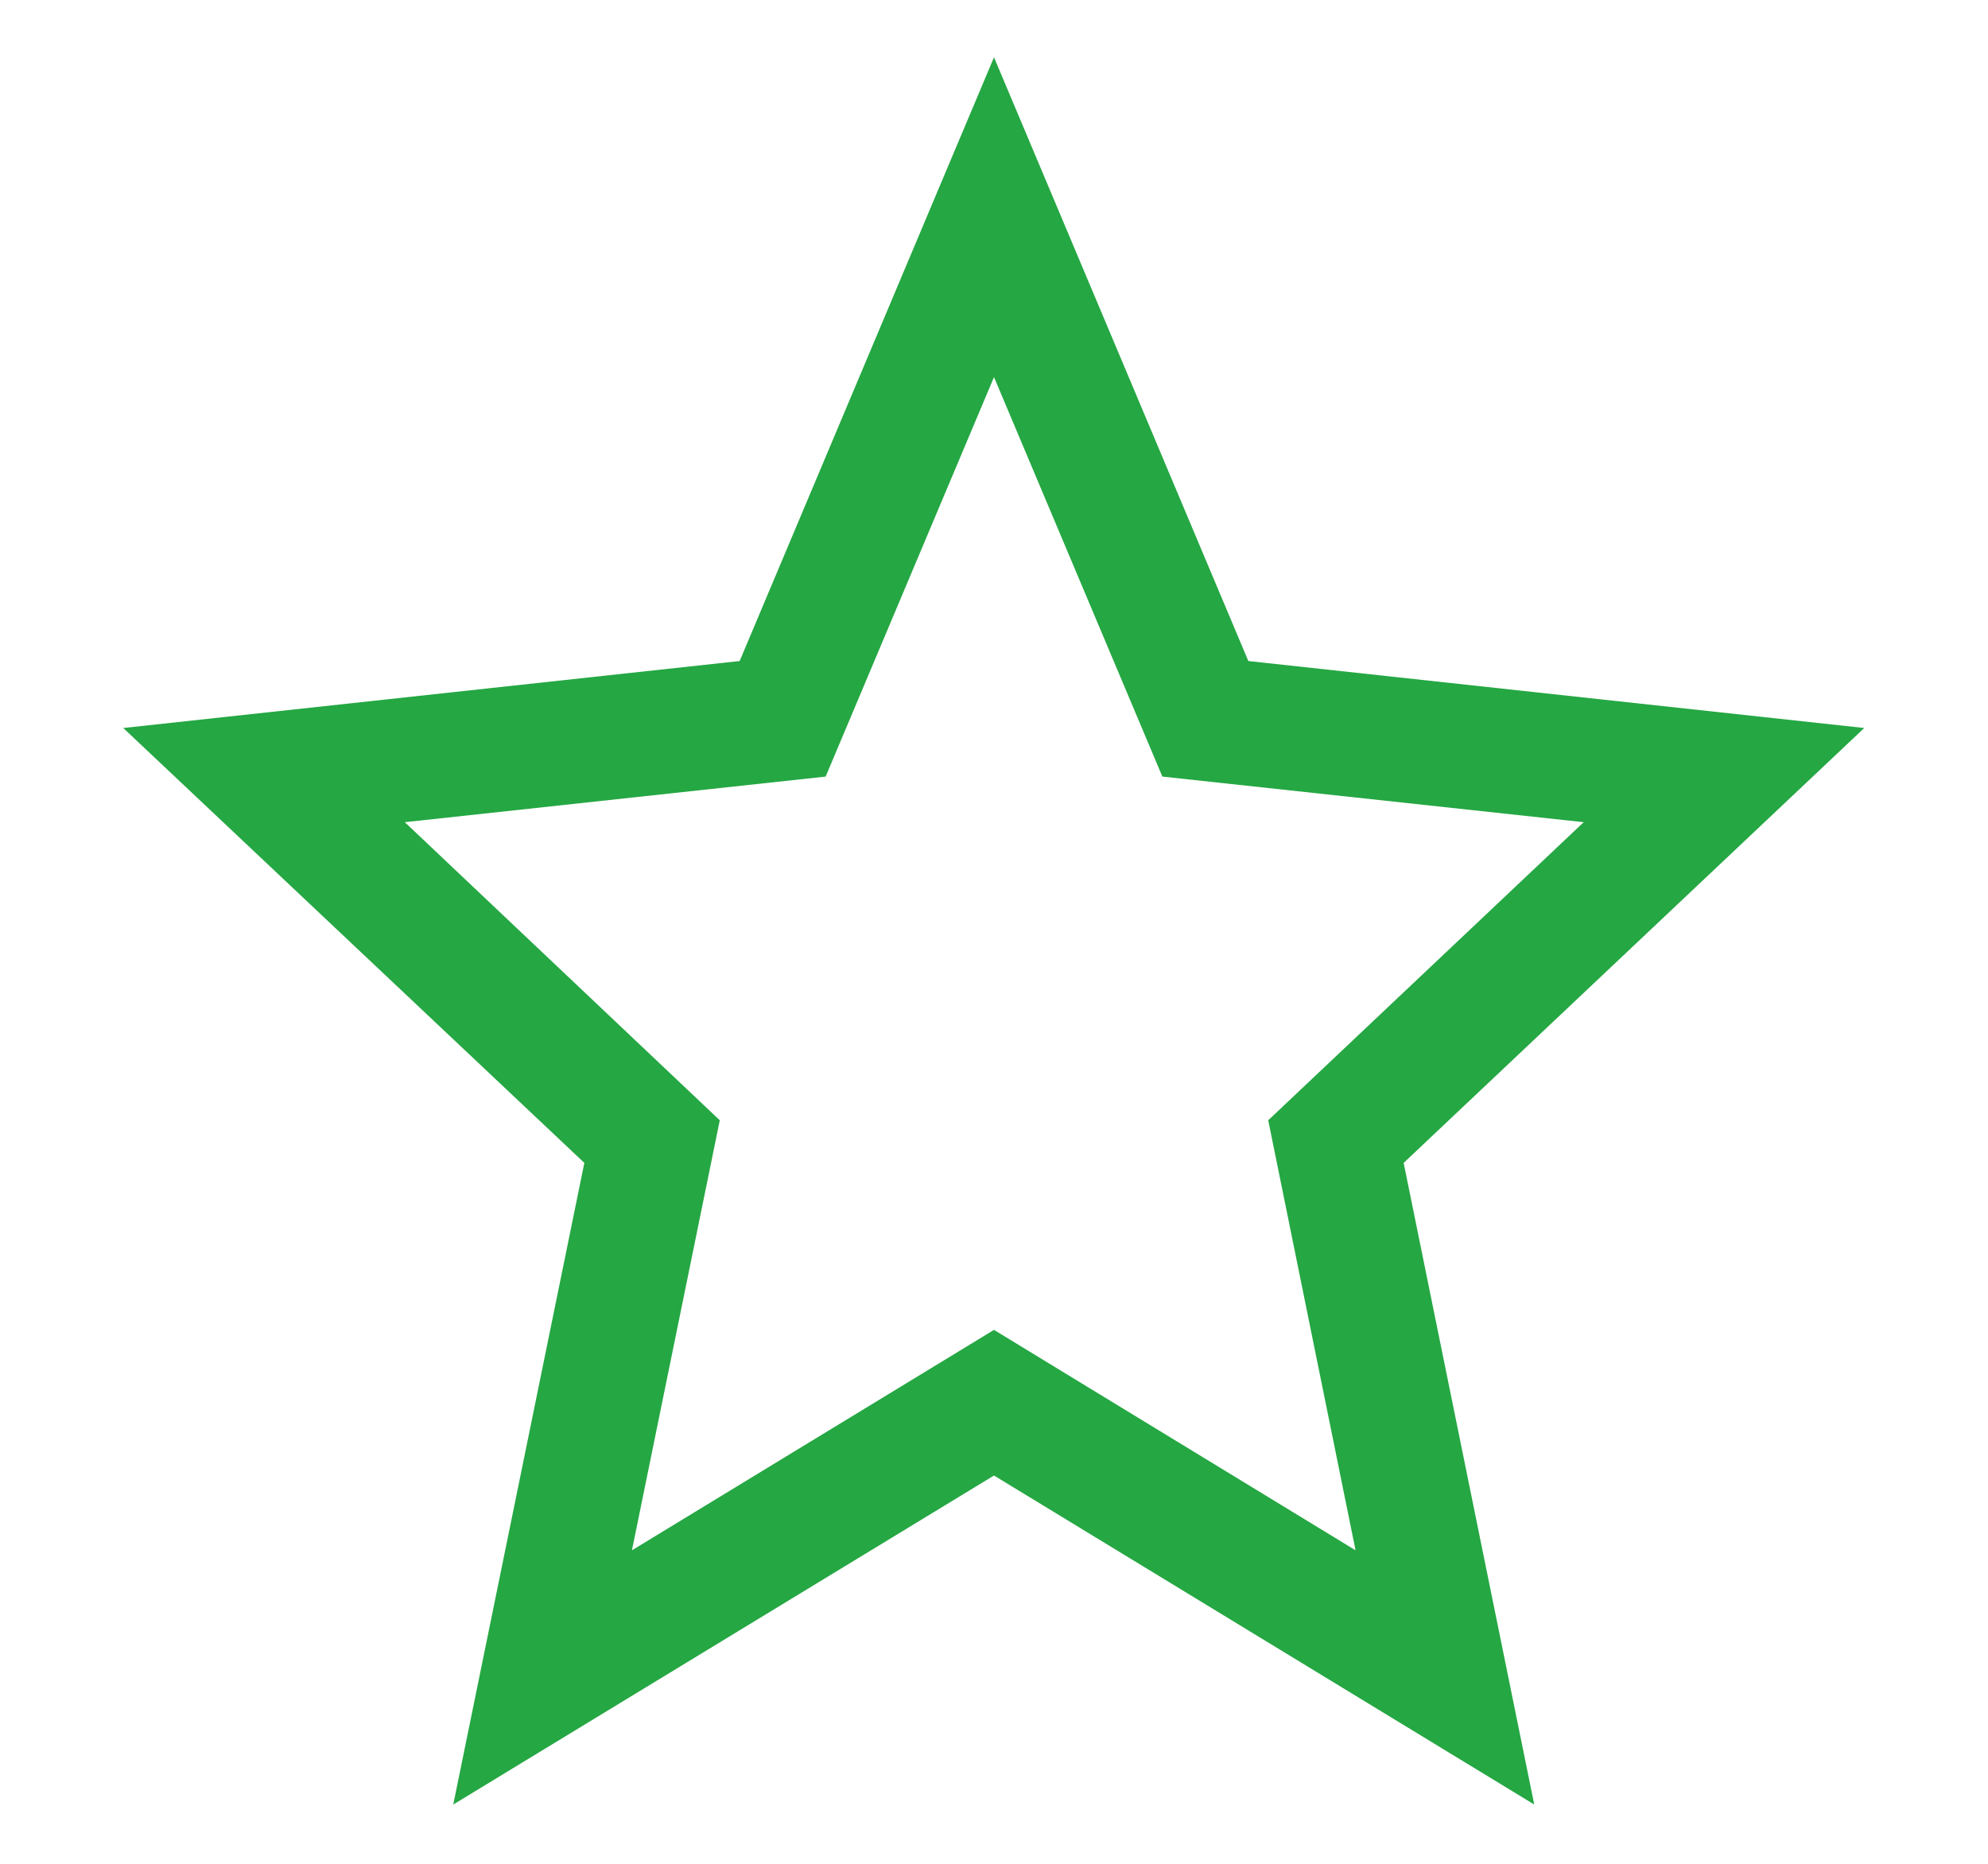 <svg width="16" height="15" viewBox="0 0 16 15" fill="none" xmlns="http://www.w3.org/2000/svg">
<path d="M8 0.461L7.539 1.555L5.953 5.32L0.992 5.859L4.703 9.359L3.648 14.523L8 11.875L12.348 14.523L11.297 9.359L15.004 5.859L10.047 5.32L8 0.461ZM8 3.035L9.355 6.25L12.746 6.617L10.207 9.016L10.91 12.477L8 10.703L5.086 12.477L5.793 9.016L3.258 6.617L6.645 6.25L8 3.035Z" fill="#25A743"/>
</svg>
